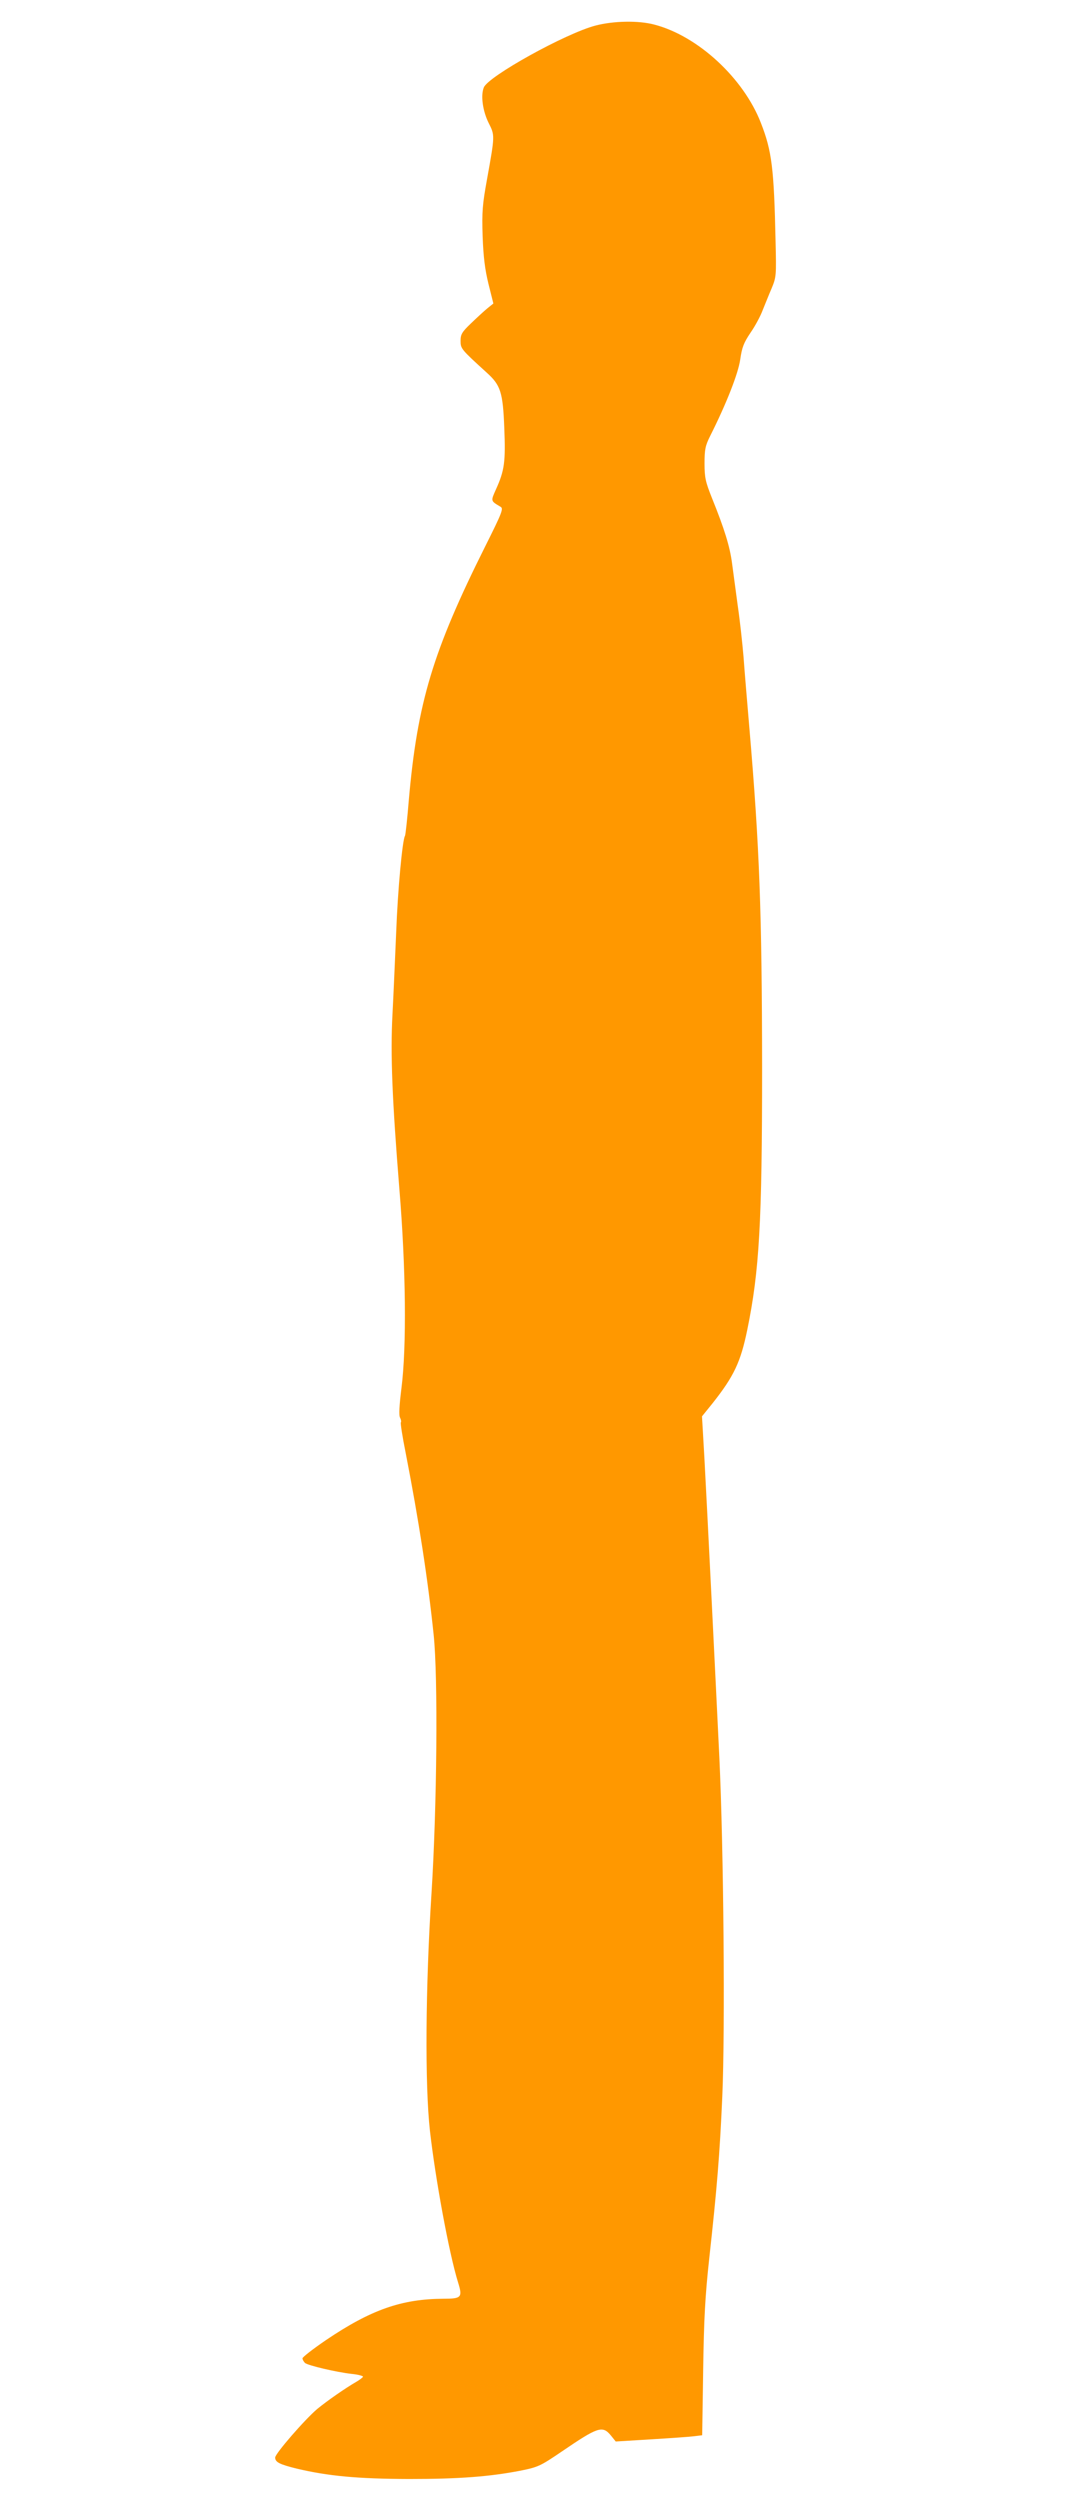 <?xml version="1.0" standalone="no"?>
<!DOCTYPE svg PUBLIC "-//W3C//DTD SVG 20010904//EN"
 "http://www.w3.org/TR/2001/REC-SVG-20010904/DTD/svg10.dtd">
<svg version="1.0" xmlns="http://www.w3.org/2000/svg"
 width="558pt" height="1280pt" viewBox="0 0 558 1280"
 preserveAspectRatio="xMidYMid meet">
<g transform="translate(0,1280) scale(0.1,-0.1)"
fill="#ff9800" stroke="none">
<path d="M3051 12669 c-153 -40 -550 -260 -572 -317 -17 -42 -5 -122 25 -182
32 -63 32 -63 -8 -285 -24 -132 -27 -167 -23 -295 4 -108 12 -170 30 -244 l25
-100 -31 -25 c-17 -14 -55 -49 -84 -77 -46 -44 -53 -56 -53 -89 0 -40 2 -43
134 -163 71 -64 83 -100 90 -284 7 -172 1 -217 -42 -312 -28 -63 -29 -60 23
-91 16 -9 7 -31 -79 -203 -268 -536 -347 -798 -391 -1296 -8 -98 -17 -182 -20
-186 -13 -21 -37 -277 -45 -495 -6 -137 -14 -327 -19 -420 -11 -205 -1 -440
35 -888 34 -410 38 -812 11 -1025 -11 -89 -14 -139 -7 -151 5 -10 7 -21 4 -24
-3 -2 8 -74 25 -158 67 -344 114 -649 143 -929 23 -217 17 -879 -11 -1325 -31
-484 -34 -981 -8 -1215 28 -247 98 -628 144 -776 24 -77 18 -84 -74 -84 -215
-1 -372 -56 -603 -212 -66 -45 -120 -87 -120 -93 0 -7 6 -17 13 -24 16 -13
160 -47 240 -56 31 -3 57 -10 57 -14 0 -3 -15 -15 -32 -25 -59 -34 -152 -99
-202 -140 -63 -53 -216 -229 -216 -249 0 -24 22 -35 111 -57 161 -38 310 -52
574 -53 260 0 414 12 574 43 89 18 101 24 210 98 185 126 208 134 251 82 l25
-31 180 11 c99 6 199 13 222 16 l41 5 5 332 c4 268 10 378 31 572 40 363 54
534 67 830 15 339 7 1269 -15 1735 -20 416 -62 1266 -77 1541 l-12 207 55 68
c109 138 143 210 177 375 62 302 76 548 76 1344 -1 798 -13 1126 -65 1735 -11
129 -25 294 -30 365 -6 72 -19 191 -30 265 -10 74 -23 172 -29 216 -11 85 -39
176 -103 334 -33 83 -38 104 -38 177 0 72 4 91 29 141 83 165 144 320 154 392
9 62 18 85 53 137 23 33 51 85 62 115 12 29 32 80 46 112 24 58 24 66 20 240
-8 374 -19 463 -75 606 -89 230 -323 446 -546 504 -82 22 -211 19 -302 -5z"/>
</g>
</svg>
